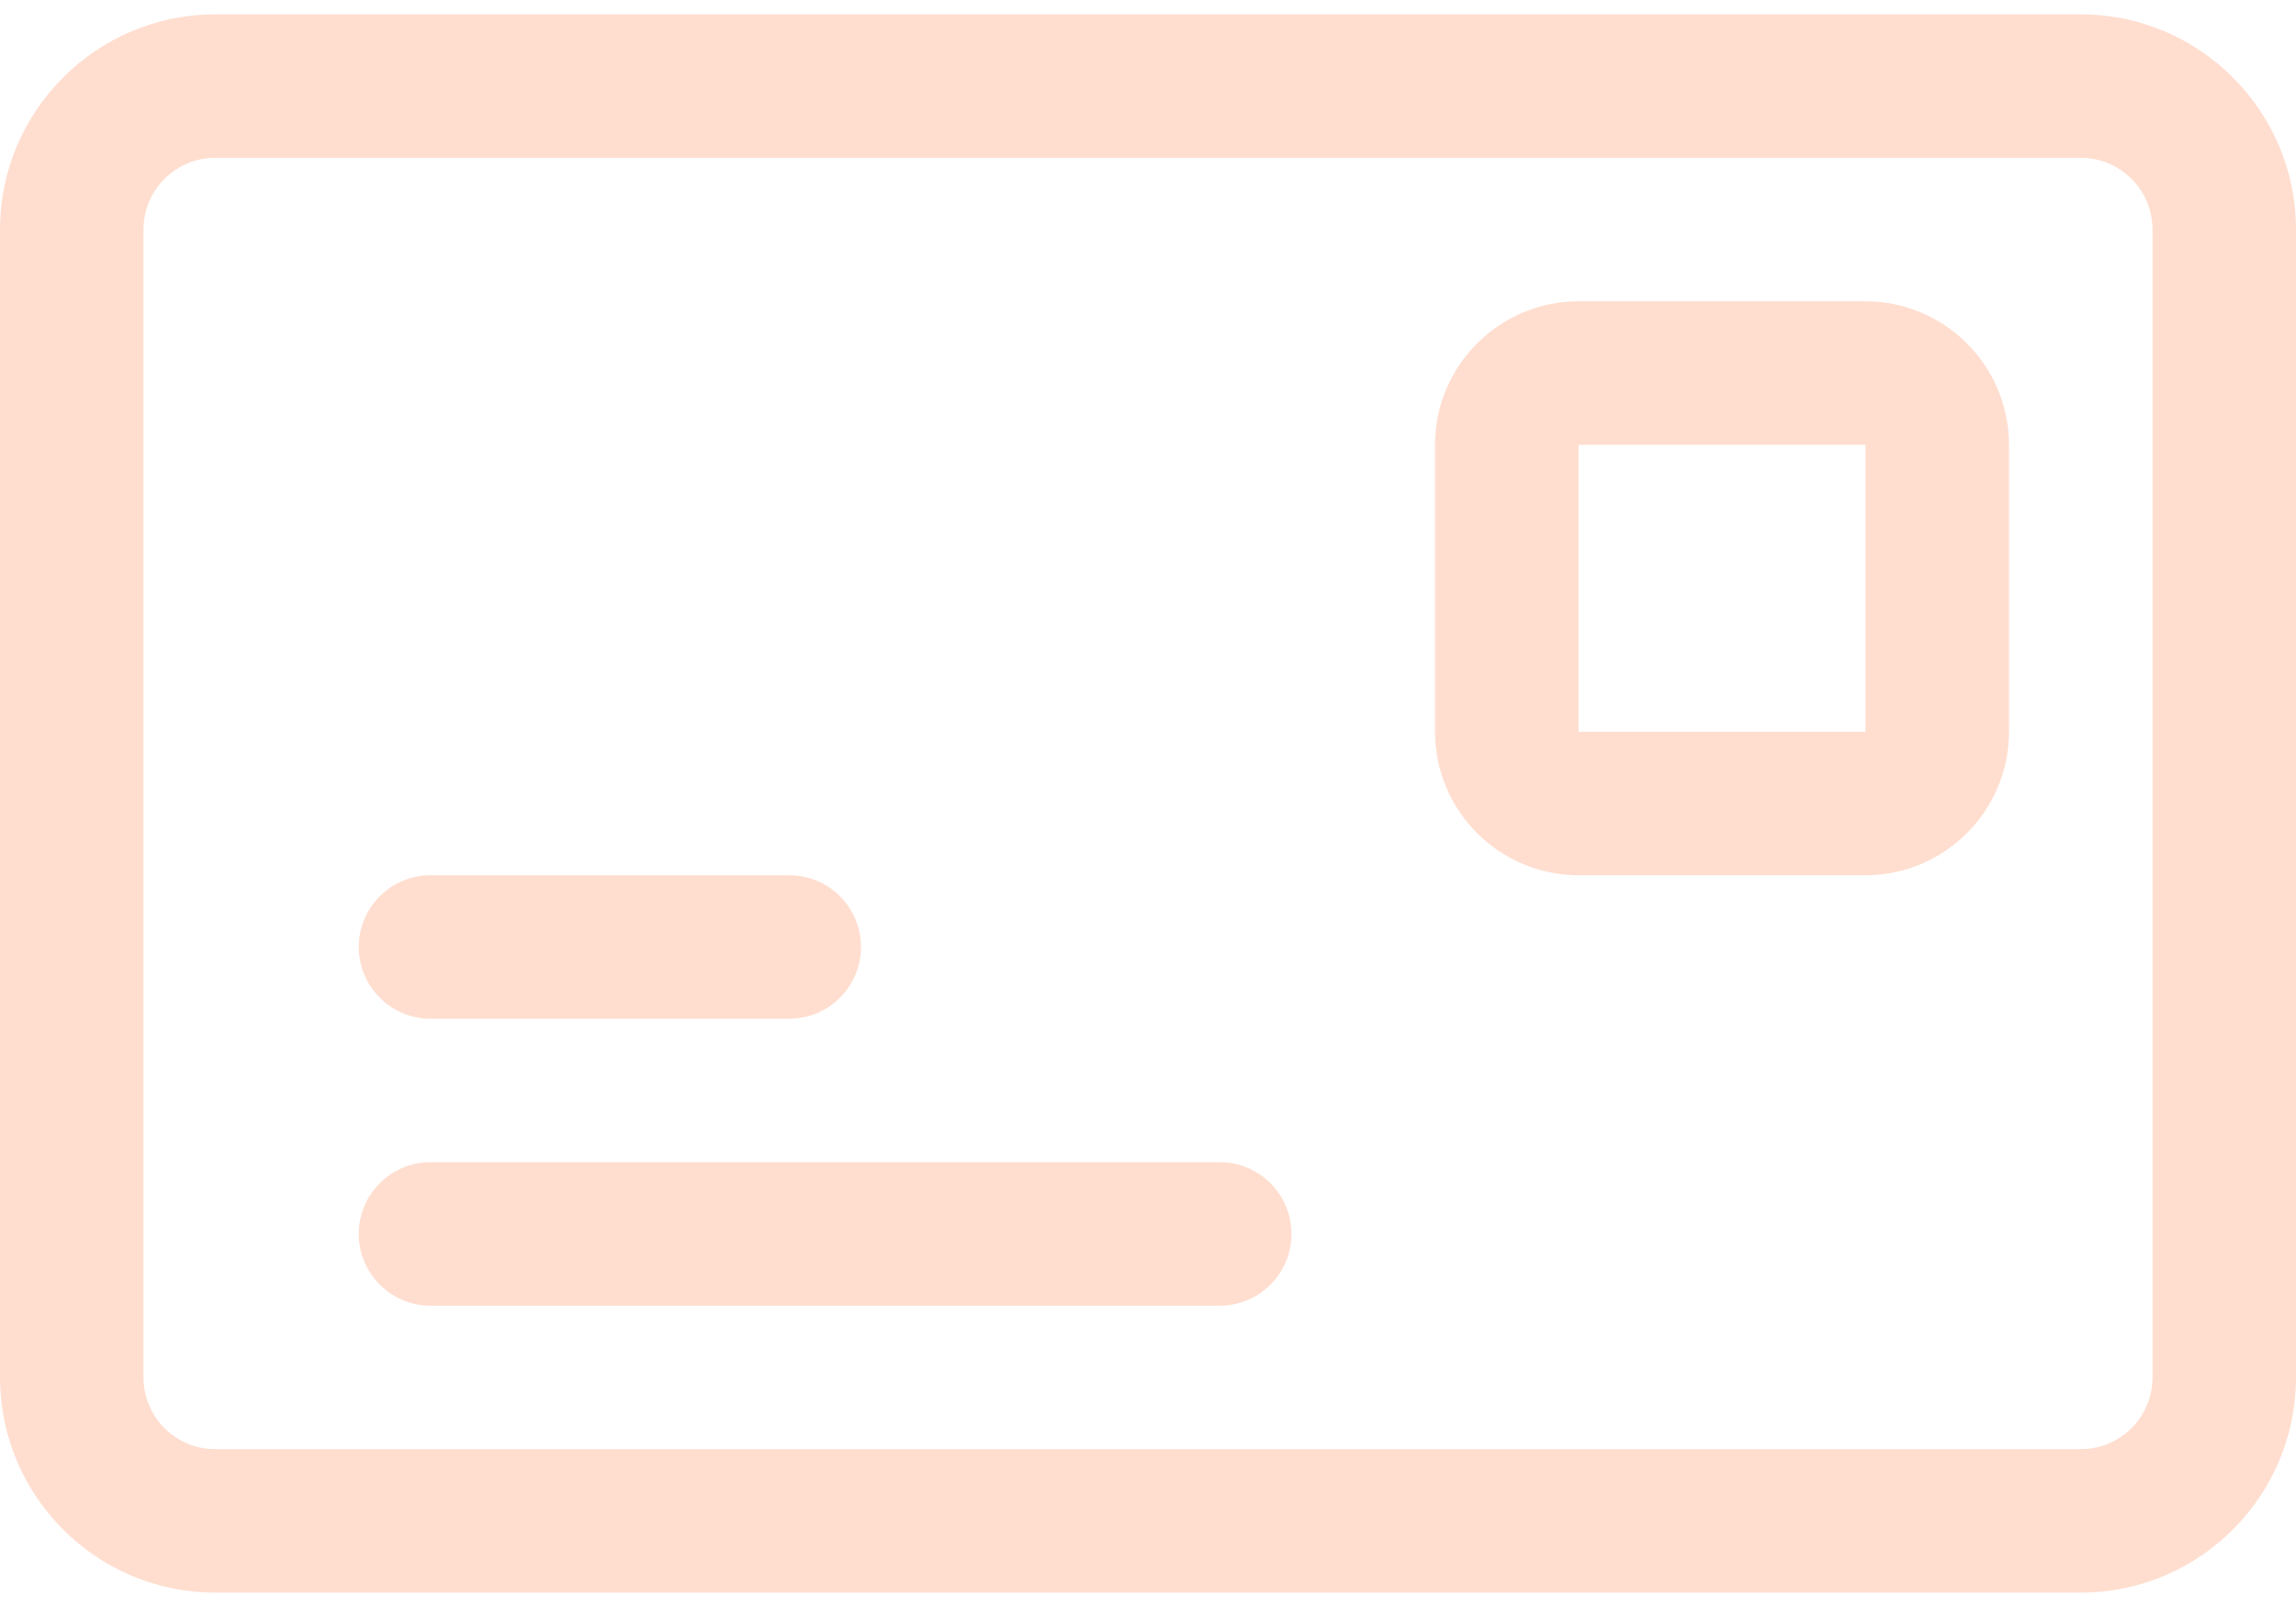 <svg width="40" height="28" viewBox="0 0 40 28" fill="none" xmlns="http://www.w3.org/2000/svg">
<path d="M3.75 27.75C1.682 27.75 0 26.068 0 24V4C0 1.932 1.682 0.25 3.75 0.25H36.25C38.318 0.25 40 1.932 40 4V24C40 26.068 38.318 27.75 36.25 27.75H3.75ZM3.75 2.75C3.06 2.75 2.5 3.31 2.5 4V24C2.5 24.69 3.06 25.25 3.75 25.25H36.25C36.94 25.25 37.5 24.69 37.5 24V4C37.5 3.31 36.94 2.75 36.25 2.75H3.75Z" fill="#FFDED0"/>
<path d="M7.5 17.75C6.81 17.75 6.25 17.19 6.25 16.5C6.25 15.81 6.81 15.25 7.5 15.25H13.75C14.44 15.25 15 15.81 15 16.5C15 17.19 14.44 17.75 13.75 17.75H7.5Z" fill="#FFDED0"/>
<path d="M7.5 22.75C6.81 22.75 6.25 22.19 6.25 21.5C6.25 20.81 6.81 20.25 7.5 20.25H21.25C21.94 20.25 22.5 20.81 22.5 21.5C22.5 22.19 21.94 22.75 21.25 22.75H7.5Z" fill="#FFDED0"/>
<path d="M27.5 15.25C26.122 15.25 25 14.128 25 12.75V7.75C25 6.372 26.122 5.25 27.5 5.25H32.5C33.878 5.25 35 6.372 35 7.75V12.75C35 14.128 33.878 15.25 32.5 15.25H27.5ZM27.5 12.75H32.5V7.75H27.5V12.75Z" fill="#FFDED0"/>
</svg>
